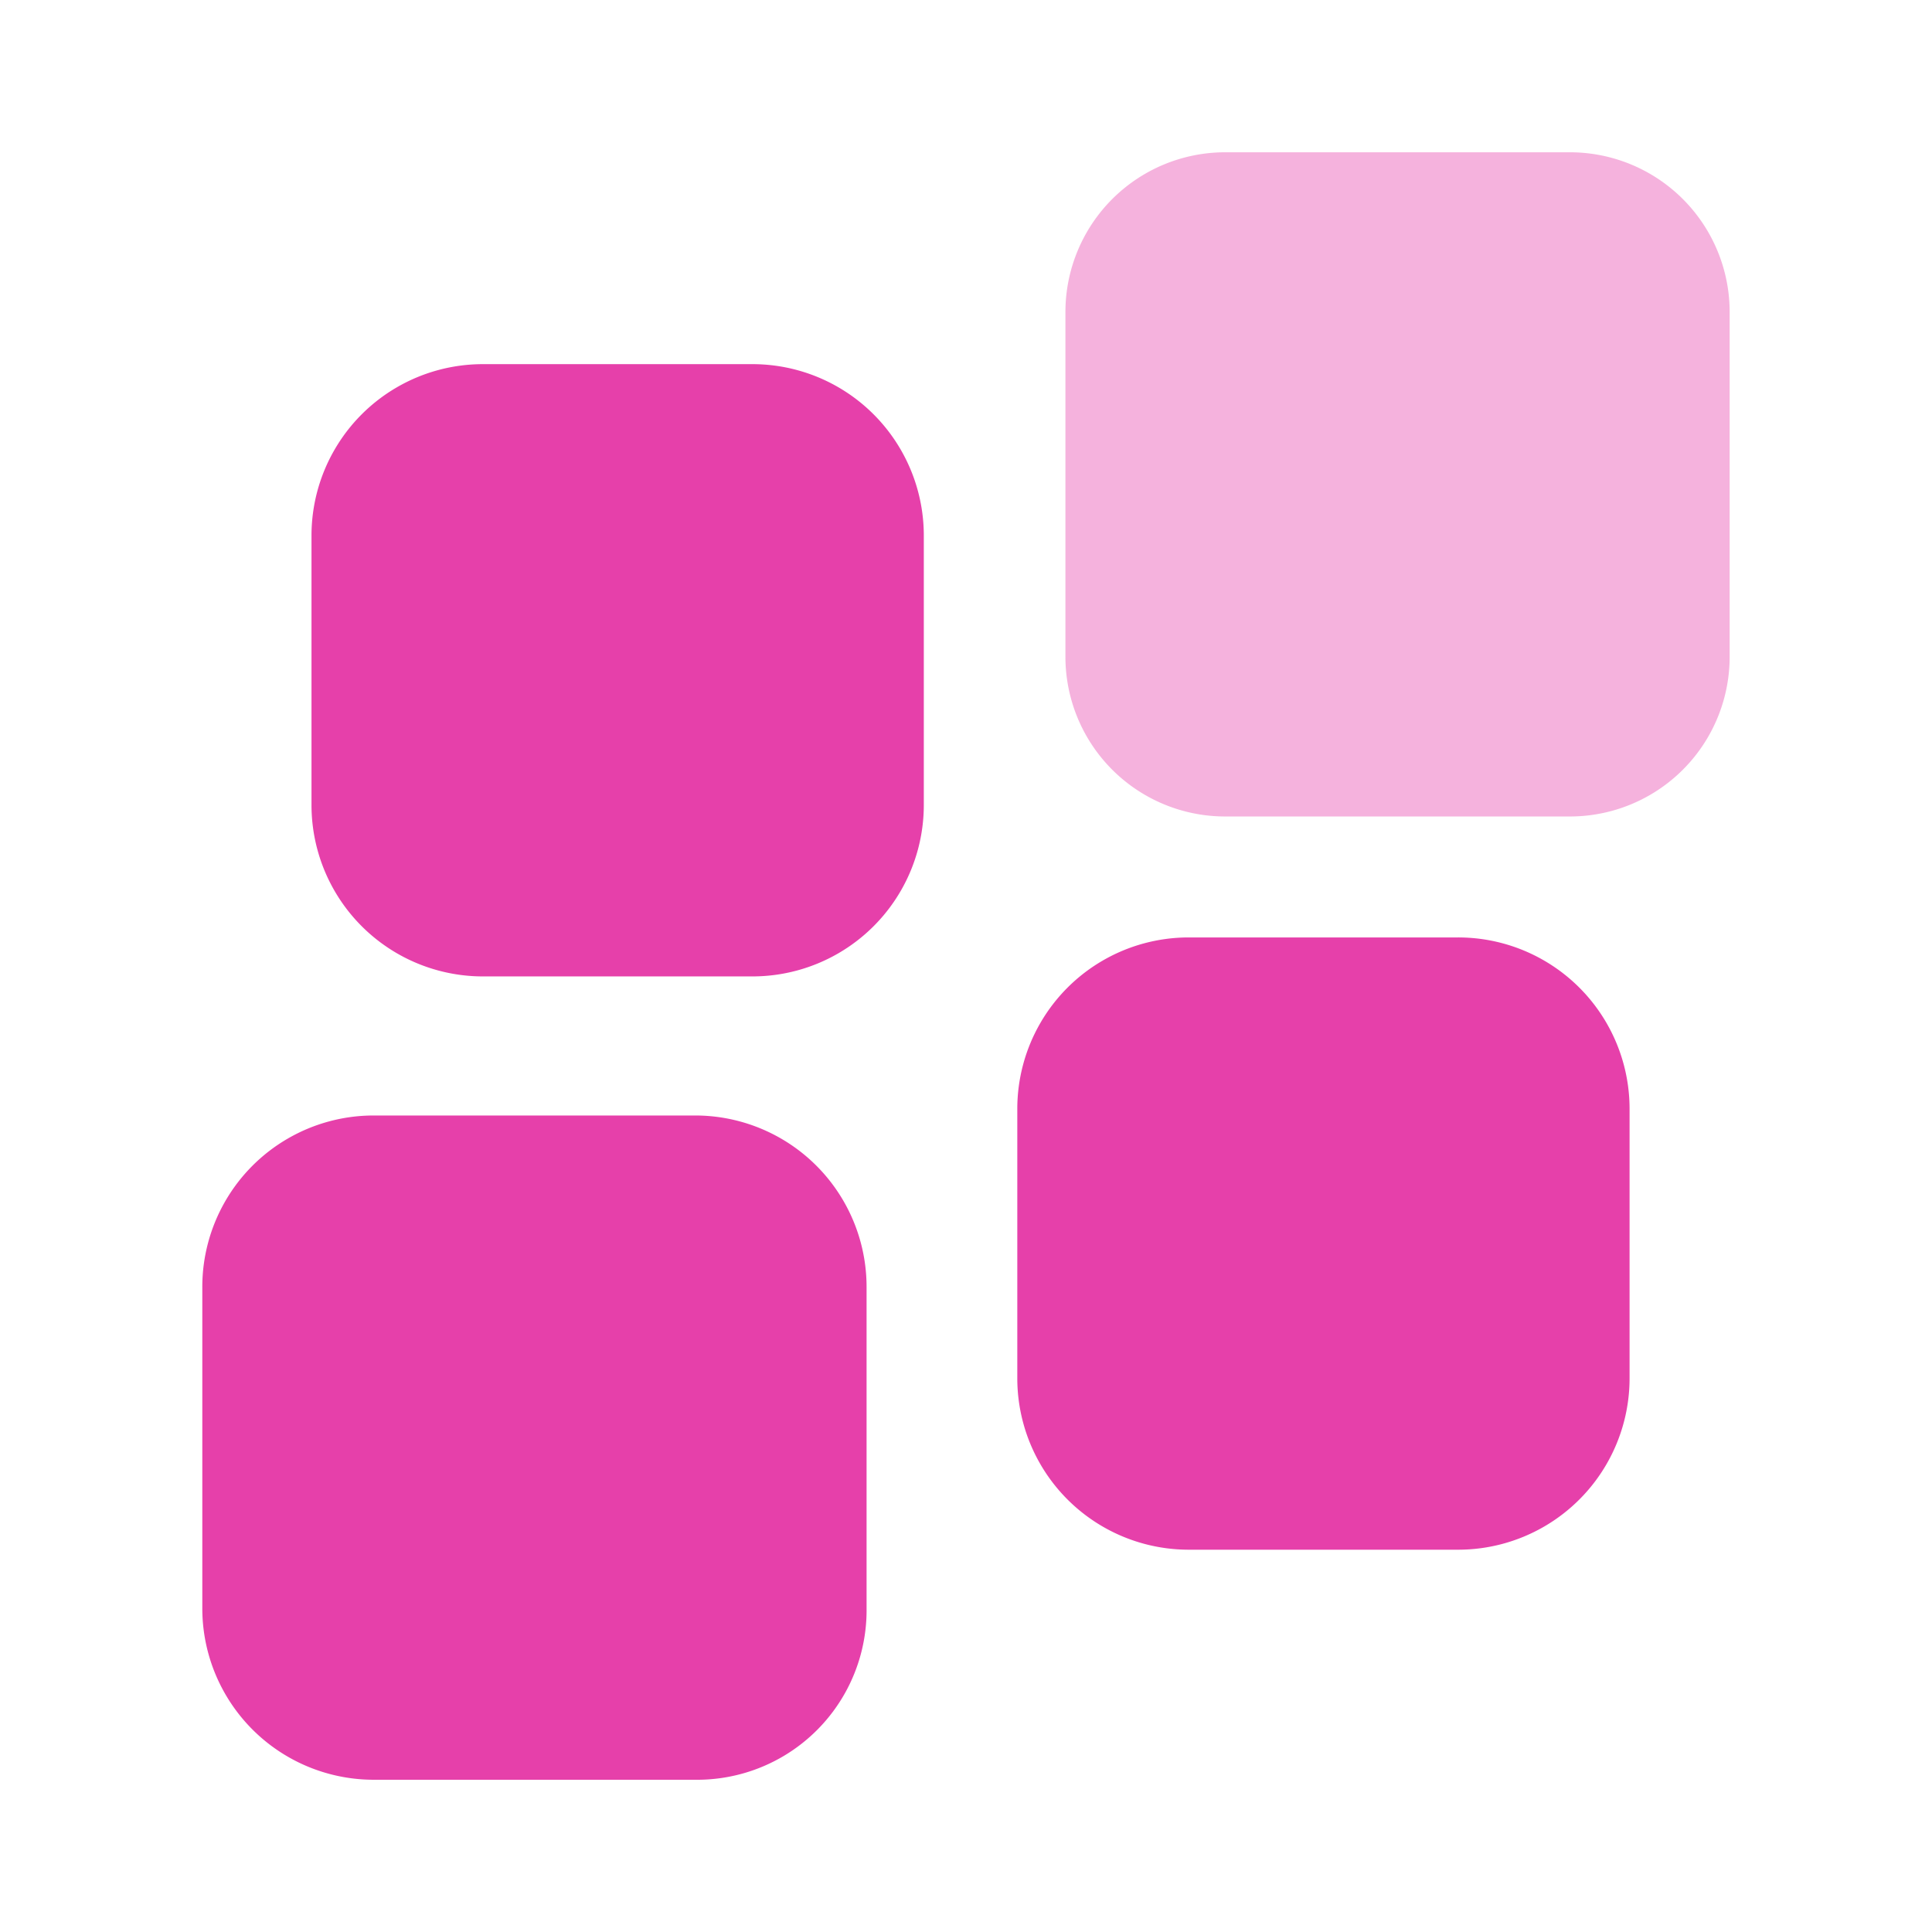 <svg id="gaming_iso" xmlns="http://www.w3.org/2000/svg" width="56" height="56" viewBox="0 0 56 56">
  <path id="bounding_box" data-name="bounding box" d="M0,0H56V56H0Z" fill="#fff" opacity="0"/>
  <g id="iso" transform="translate(-71.99 4.414)">
    <path id="Trazado_9361" data-name="Trazado 9361" d="M2183.506,645.017h9.985a4.631,4.631,0,0,1,4.634,4.628v9.991a4.63,4.63,0,0,1-4.628,4.633h-9.991a4.63,4.63,0,0,1-4.634-4.627v-9.991a4.631,4.631,0,0,1,4.628-4.634Z" transform="translate(-2076 -645.017)" fill="#e640aa" stroke="rgba(0,0,0,0)" stroke-miterlimit="10" stroke-width="1" opacity="0.401"/>
    <path id="Trazado_9362" data-name="Trazado 9362" d="M2168.172,692.19h-9.344a4.968,4.968,0,0,1-4.974-4.963v-9.318a4.968,4.968,0,0,1,4.963-4.973h9.317a4.968,4.968,0,0,1,4.974,4.962v9.318a4.912,4.912,0,0,1-4.851,4.974Z" transform="translate(-2076 -645.017)" fill="#e640aa" stroke="rgba(0,0,0,0)" stroke-miterlimit="10" stroke-width="1"/>
    <path id="Trazado_9363" data-name="Trazado 9363" d="M2157.019,663.931v-7.8a4.968,4.968,0,0,1,4.963-4.973h7.811a4.968,4.968,0,0,1,4.974,4.962v7.811a4.969,4.969,0,0,1-4.964,4.974h-7.81a4.969,4.969,0,0,1-4.974-4.964Z" transform="translate(-2076 -645.017)" fill="#e640aa" stroke="rgba(0,0,0,0)" stroke-miterlimit="10" stroke-width="1"/>
    <path id="Trazado_9364" data-name="Trazado 9364" d="M2190.251,685.522h-7.8a4.969,4.969,0,0,1-4.974-4.964v-7.809a4.969,4.969,0,0,1,4.964-4.974h7.81a4.969,4.969,0,0,1,4.973,4.965v7.809a4.969,4.969,0,0,1-4.965,4.973Z" transform="translate(-2076 -645.017)" fill="#e640aa" stroke="rgba(0,0,0,0)" stroke-miterlimit="10" stroke-width="1"/>
  </g>
</svg>
